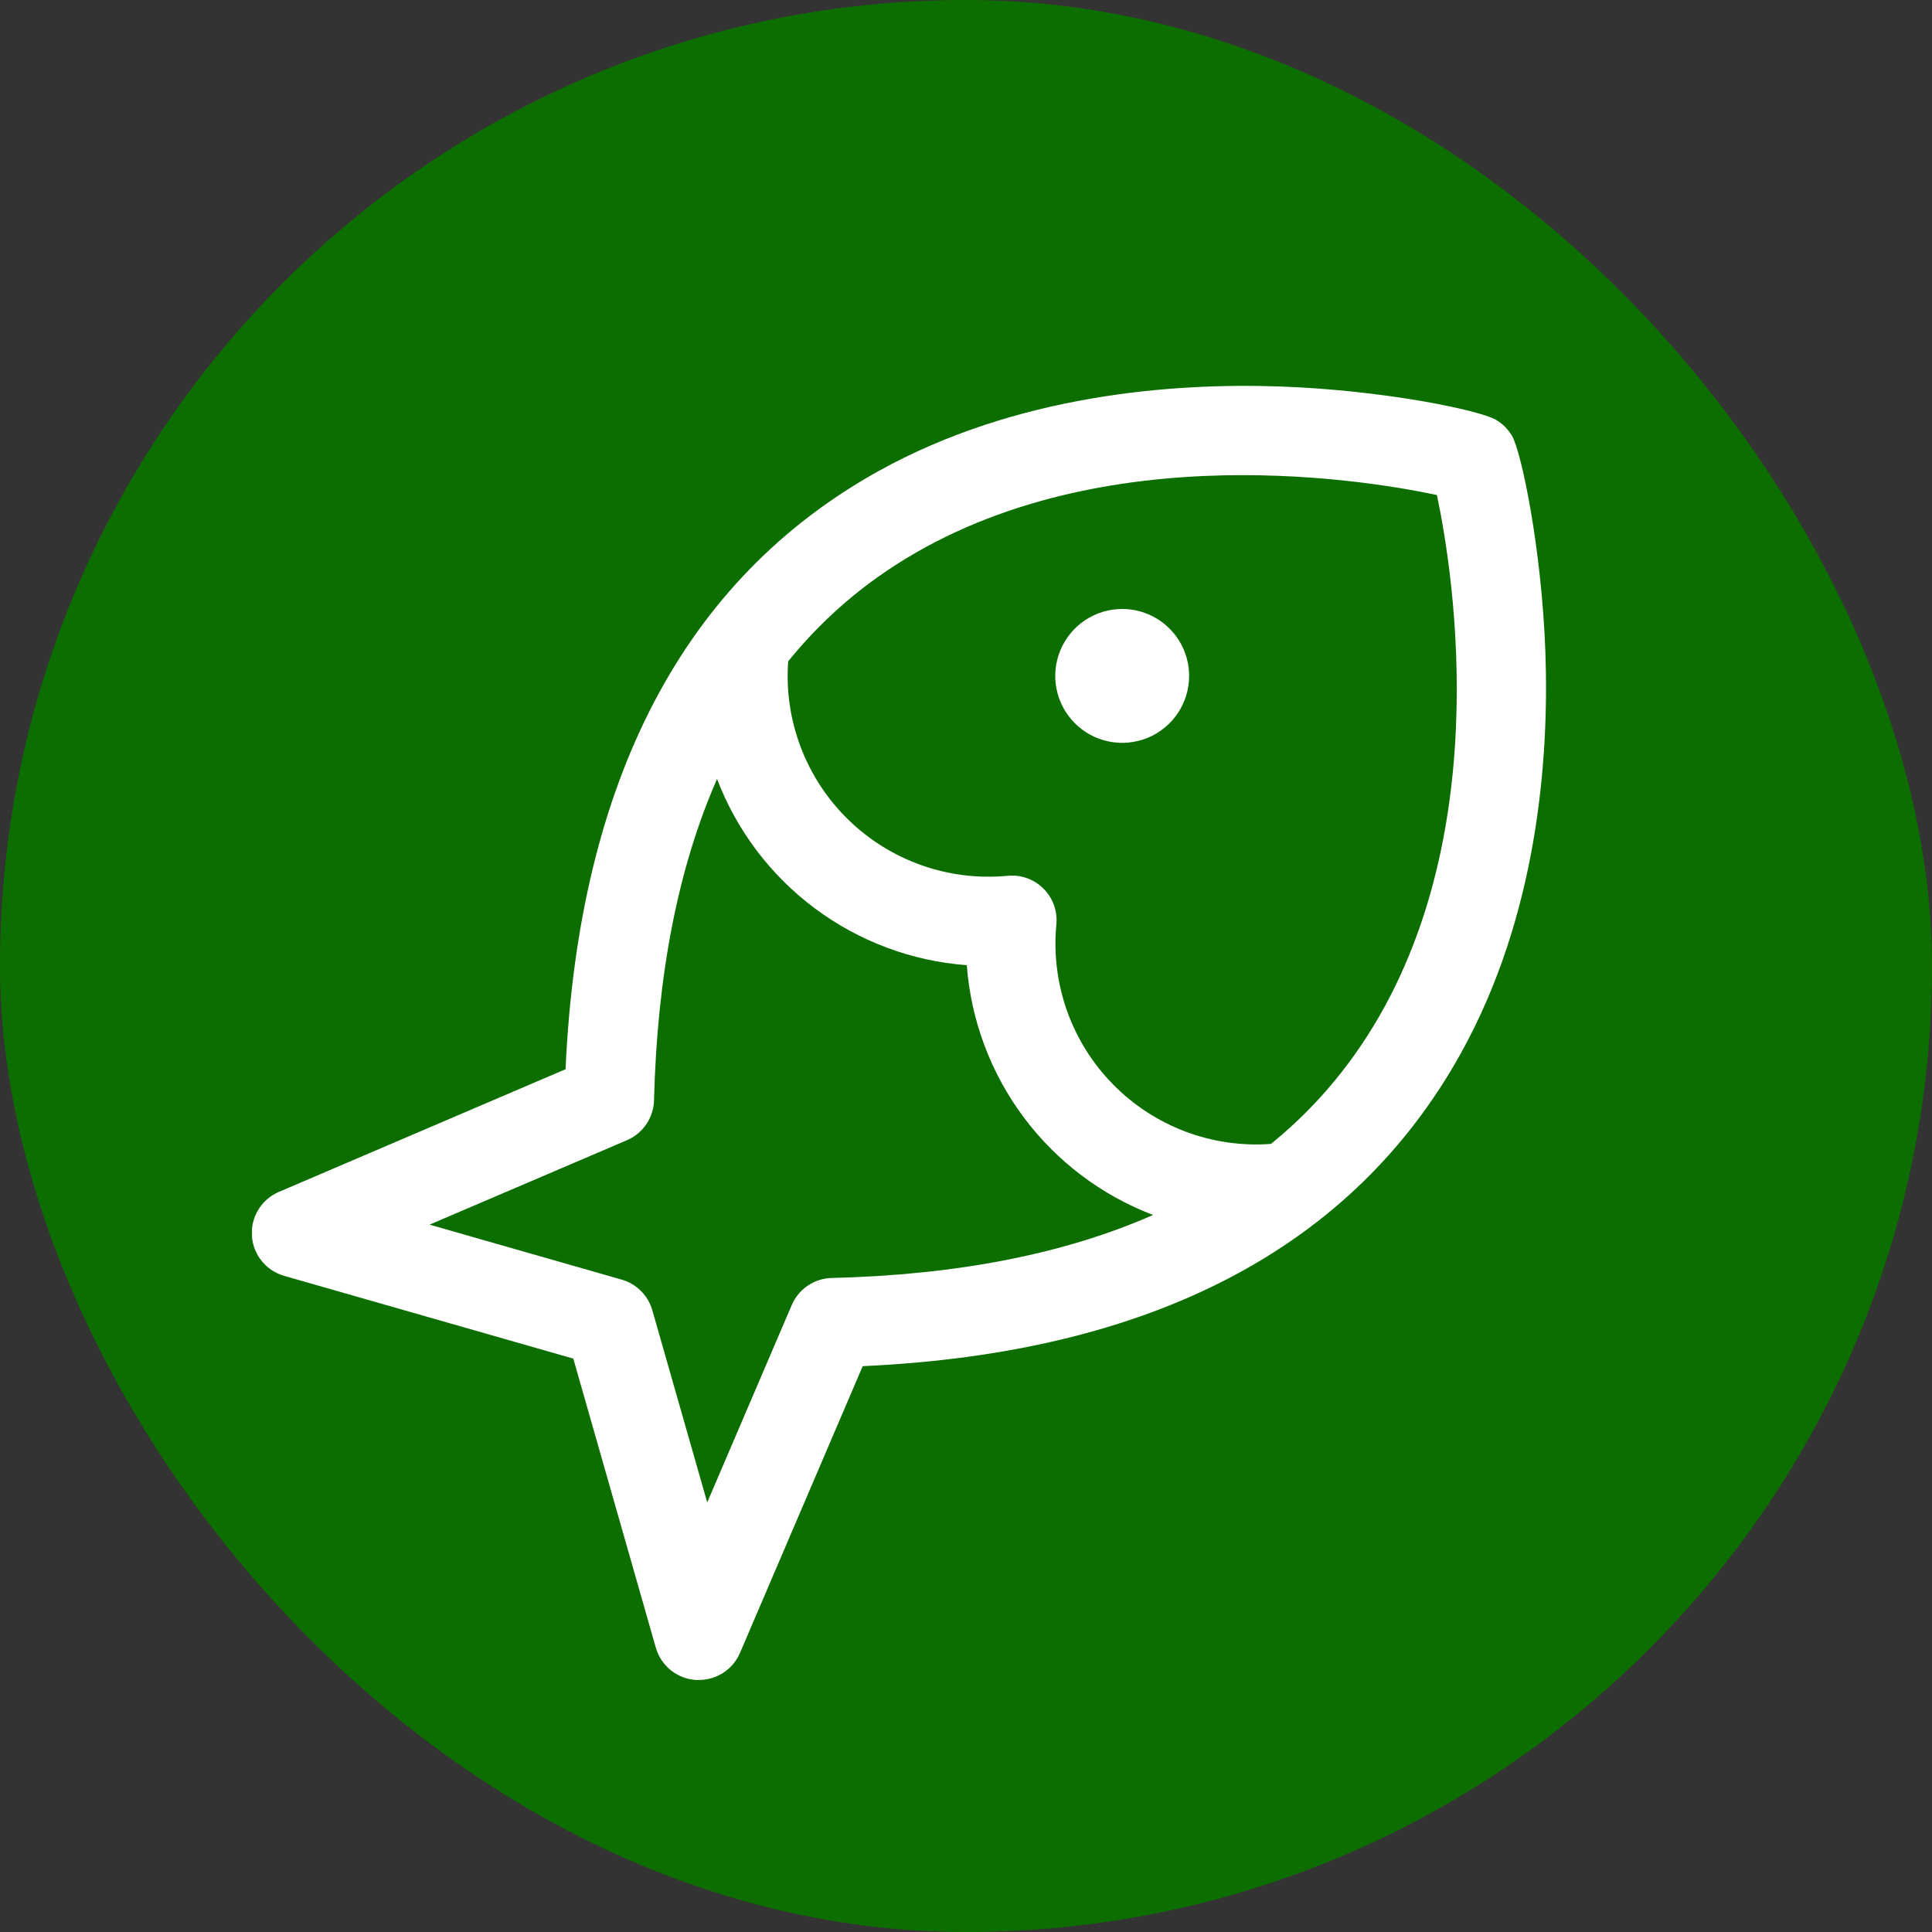 <?xml version="1.0" encoding="UTF-8"?> <svg xmlns="http://www.w3.org/2000/svg" width="69" height="69" viewBox="0 0 69 69" fill="none"><rect x="0" y="0" width="69" height="69" fill="#333333" stroke="none"/><rect width="69" height="69" rx="34.5" fill="#0D6E00"></rect><g clip-path="url(#clip0_3400_200)"><path d="M42.469 24.14C42.469 24.613 42.328 25.075 42.066 25.468C41.803 25.861 41.43 26.168 40.993 26.349C40.556 26.529 40.075 26.577 39.612 26.485C39.148 26.392 38.722 26.165 38.388 25.83C38.053 25.496 37.826 25.07 37.733 24.606C37.641 24.143 37.688 23.662 37.87 23.225C38.05 22.788 38.357 22.415 38.75 22.152C39.143 21.89 39.605 21.749 40.078 21.749C40.712 21.749 41.32 22.001 41.769 22.45C42.217 22.898 42.469 23.506 42.469 24.14ZM52.175 37.615C48.316 44.568 41.13 48.325 30.811 48.791L26.428 59.033C26.305 59.321 26.099 59.566 25.838 59.737C25.576 59.909 25.27 60 24.957 59.999H24.856C24.527 59.979 24.213 59.857 23.957 59.651C23.701 59.445 23.514 59.164 23.423 58.848L20.475 48.522L10.155 45.568C9.838 45.479 9.556 45.294 9.349 45.038C9.141 44.782 9.018 44.468 8.996 44.139C8.974 43.81 9.055 43.483 9.227 43.202C9.399 42.921 9.654 42.7 9.956 42.57L20.198 38.187C20.666 27.871 24.424 20.687 31.372 16.827C36.303 14.089 41.879 13.671 45.692 13.802C49.406 13.93 52.864 14.653 53.434 14.998C53.666 15.135 53.86 15.329 53.998 15.562C54.334 16.129 55.059 19.588 55.193 23.301C55.328 27.106 54.912 32.684 52.175 37.615ZM41.182 43.392C39.34 42.69 37.737 41.479 36.558 39.899C35.38 38.319 34.676 36.437 34.528 34.471C32.563 34.324 30.681 33.62 29.102 32.442C27.522 31.264 26.311 29.661 25.609 27.82C24.221 30.979 23.471 34.803 23.358 39.292C23.351 39.598 23.256 39.895 23.084 40.149C22.913 40.402 22.673 40.601 22.392 40.721L15.341 43.737L22.204 45.701C22.465 45.776 22.702 45.916 22.893 46.108C23.084 46.299 23.224 46.536 23.298 46.797L25.258 53.658L28.278 46.606C28.399 46.325 28.598 46.085 28.851 45.914C29.104 45.743 29.401 45.648 29.707 45.642C34.192 45.534 38.017 44.784 41.182 43.392ZM51.318 17.679C48.499 17.082 38.548 15.488 31.336 20.618C30.143 21.469 29.07 22.479 28.149 23.62C28.073 24.661 28.226 25.705 28.596 26.681C28.966 27.657 29.544 28.54 30.29 29.269C31.037 29.998 31.933 30.556 32.917 30.903C33.901 31.25 34.95 31.378 35.988 31.278C36.222 31.255 36.458 31.285 36.679 31.364C36.901 31.444 37.102 31.571 37.268 31.737C37.434 31.904 37.562 32.105 37.641 32.326C37.72 32.547 37.75 32.783 37.727 33.017C37.628 34.056 37.756 35.104 38.103 36.089C38.451 37.073 39.009 37.97 39.739 38.716C40.469 39.462 41.352 40.04 42.329 40.41C43.305 40.779 44.35 40.931 45.391 40.854C46.528 39.933 47.533 38.86 48.38 37.667C53.509 30.461 51.916 20.502 51.318 17.679Z" fill="white"></path></g><defs><clipPath id="clip0_3400_200"><rect width="51" height="51" fill="white" transform="translate(9 9)"></rect></clipPath></defs></svg> 